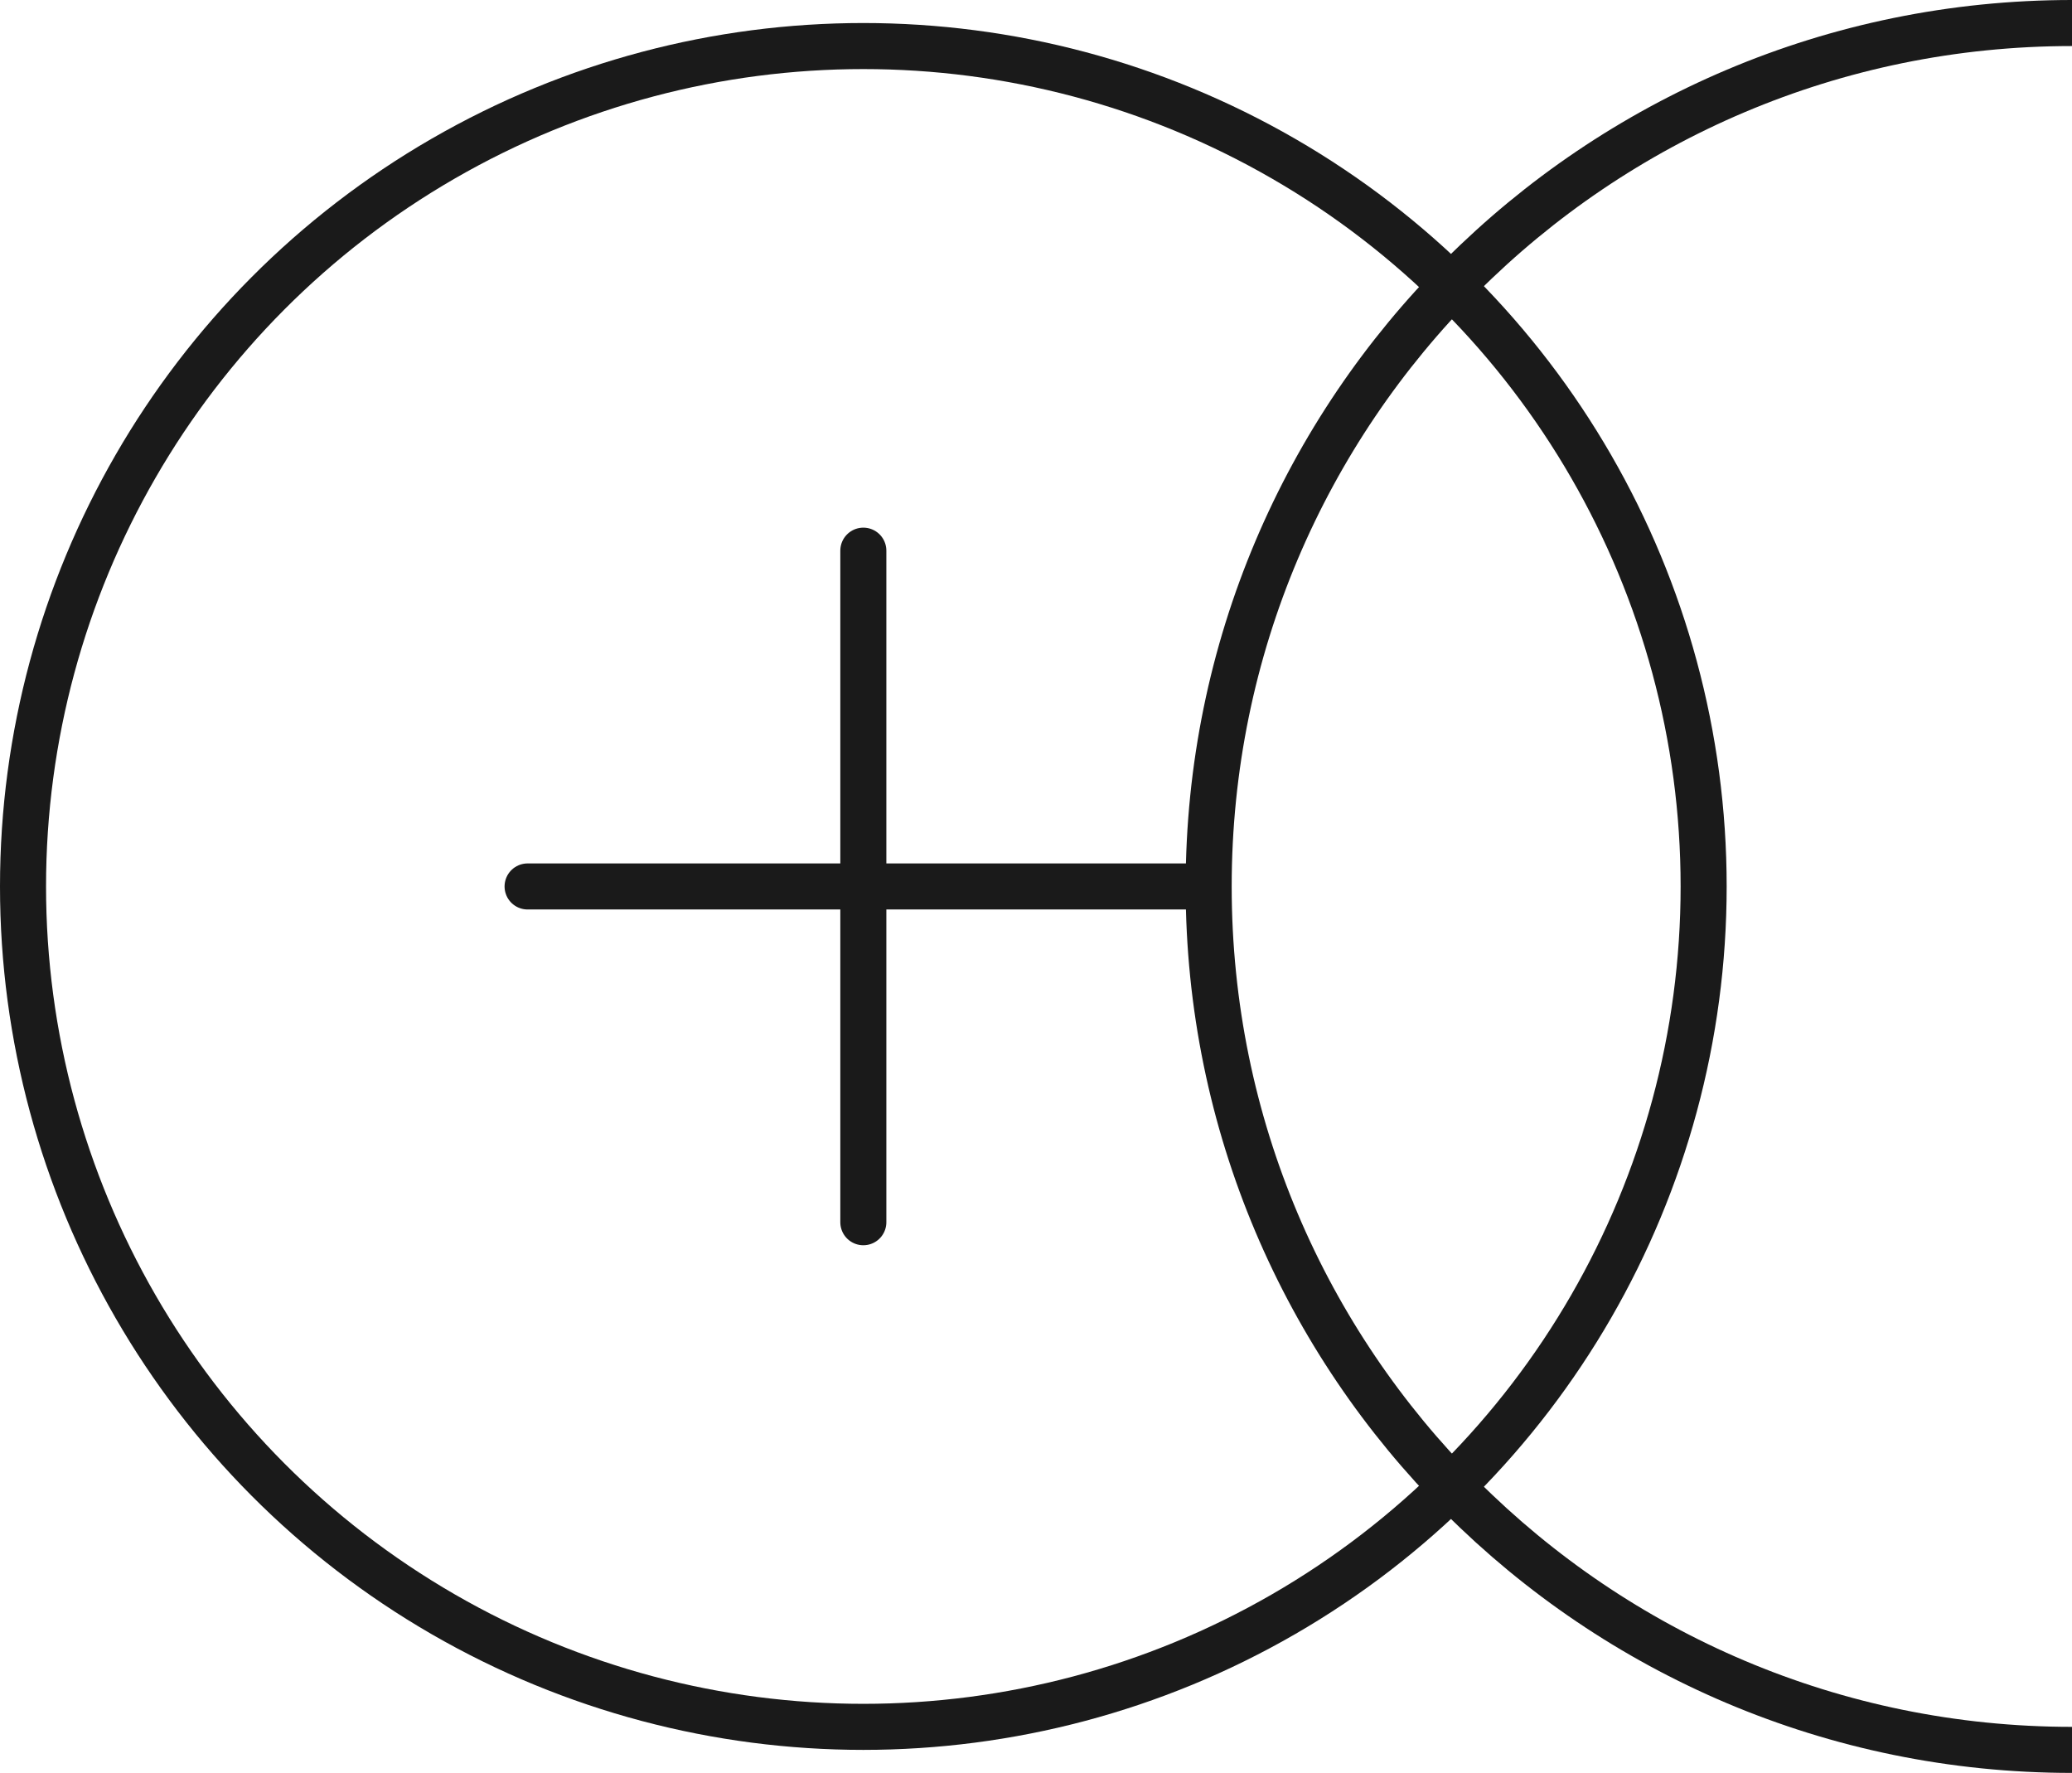 <svg width="180" height="154" viewBox="0 0 180 154" fill="none" xmlns="http://www.w3.org/2000/svg">
<circle cx="75" cy="77" r="73" stroke="#1A1A1A" stroke-width="4"/>
<path d="M180 152C138.579 152 105 118.421 105 77C105 35.579 138.579 2 180 2" stroke="#1A1A1A" stroke-width="4"/>
<path d="M45.833 77H104.167M75 47.833V106.166" stroke="#1A1A1A" stroke-width="4" stroke-linecap="round" stroke-linejoin="round"/>
</svg>
